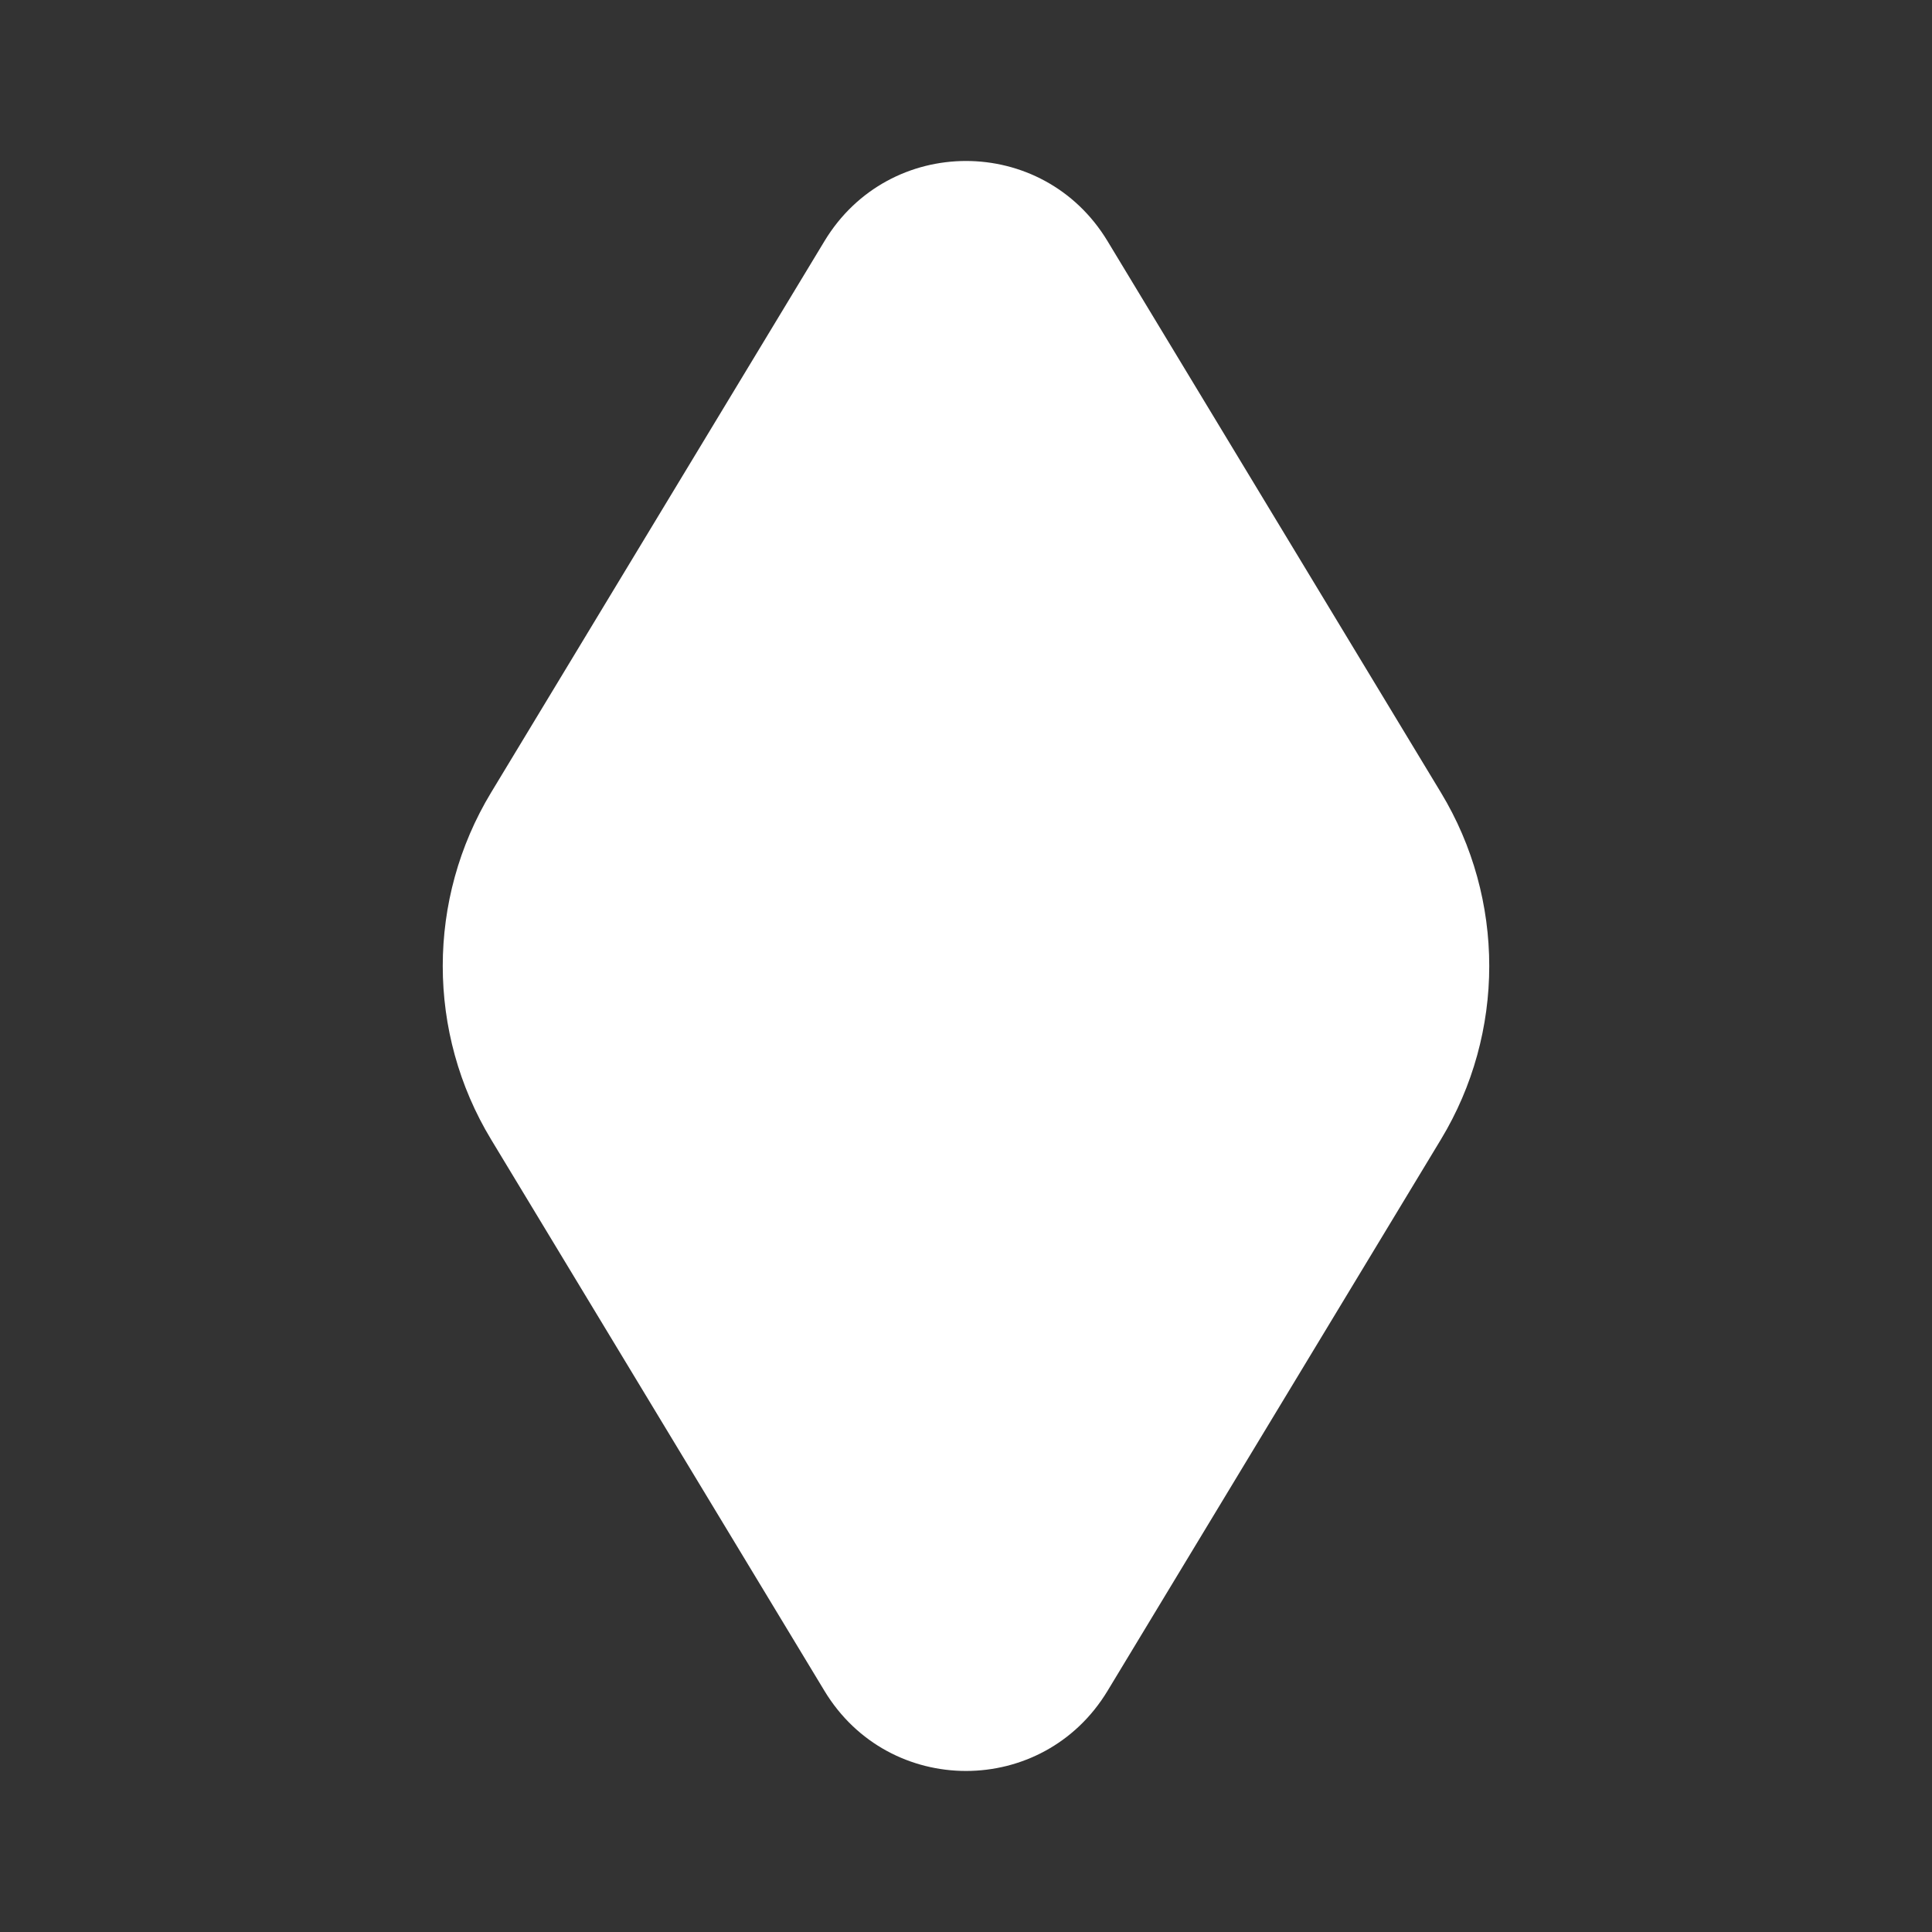 <svg width="24" height="24" viewBox="0 0 24 24" fill="none" xmlns="http://www.w3.org/2000/svg">
<rect x="0" y="0" width="24" height="24" fill="#333333" stroke="none"/>
<path d="M6.1 14.154C5.3 12.831 5.3 11.169 6.1 9.846L10.242 2.995C11.044 1.668 12.956 1.668 13.758 2.995L17.9 9.846C18.7 11.169 18.7 12.831 17.9 14.154L13.758 21.005C12.956 22.331 11.044 22.331 10.242 21.005L6.1 14.154Z" fill="white"/>
</svg>
